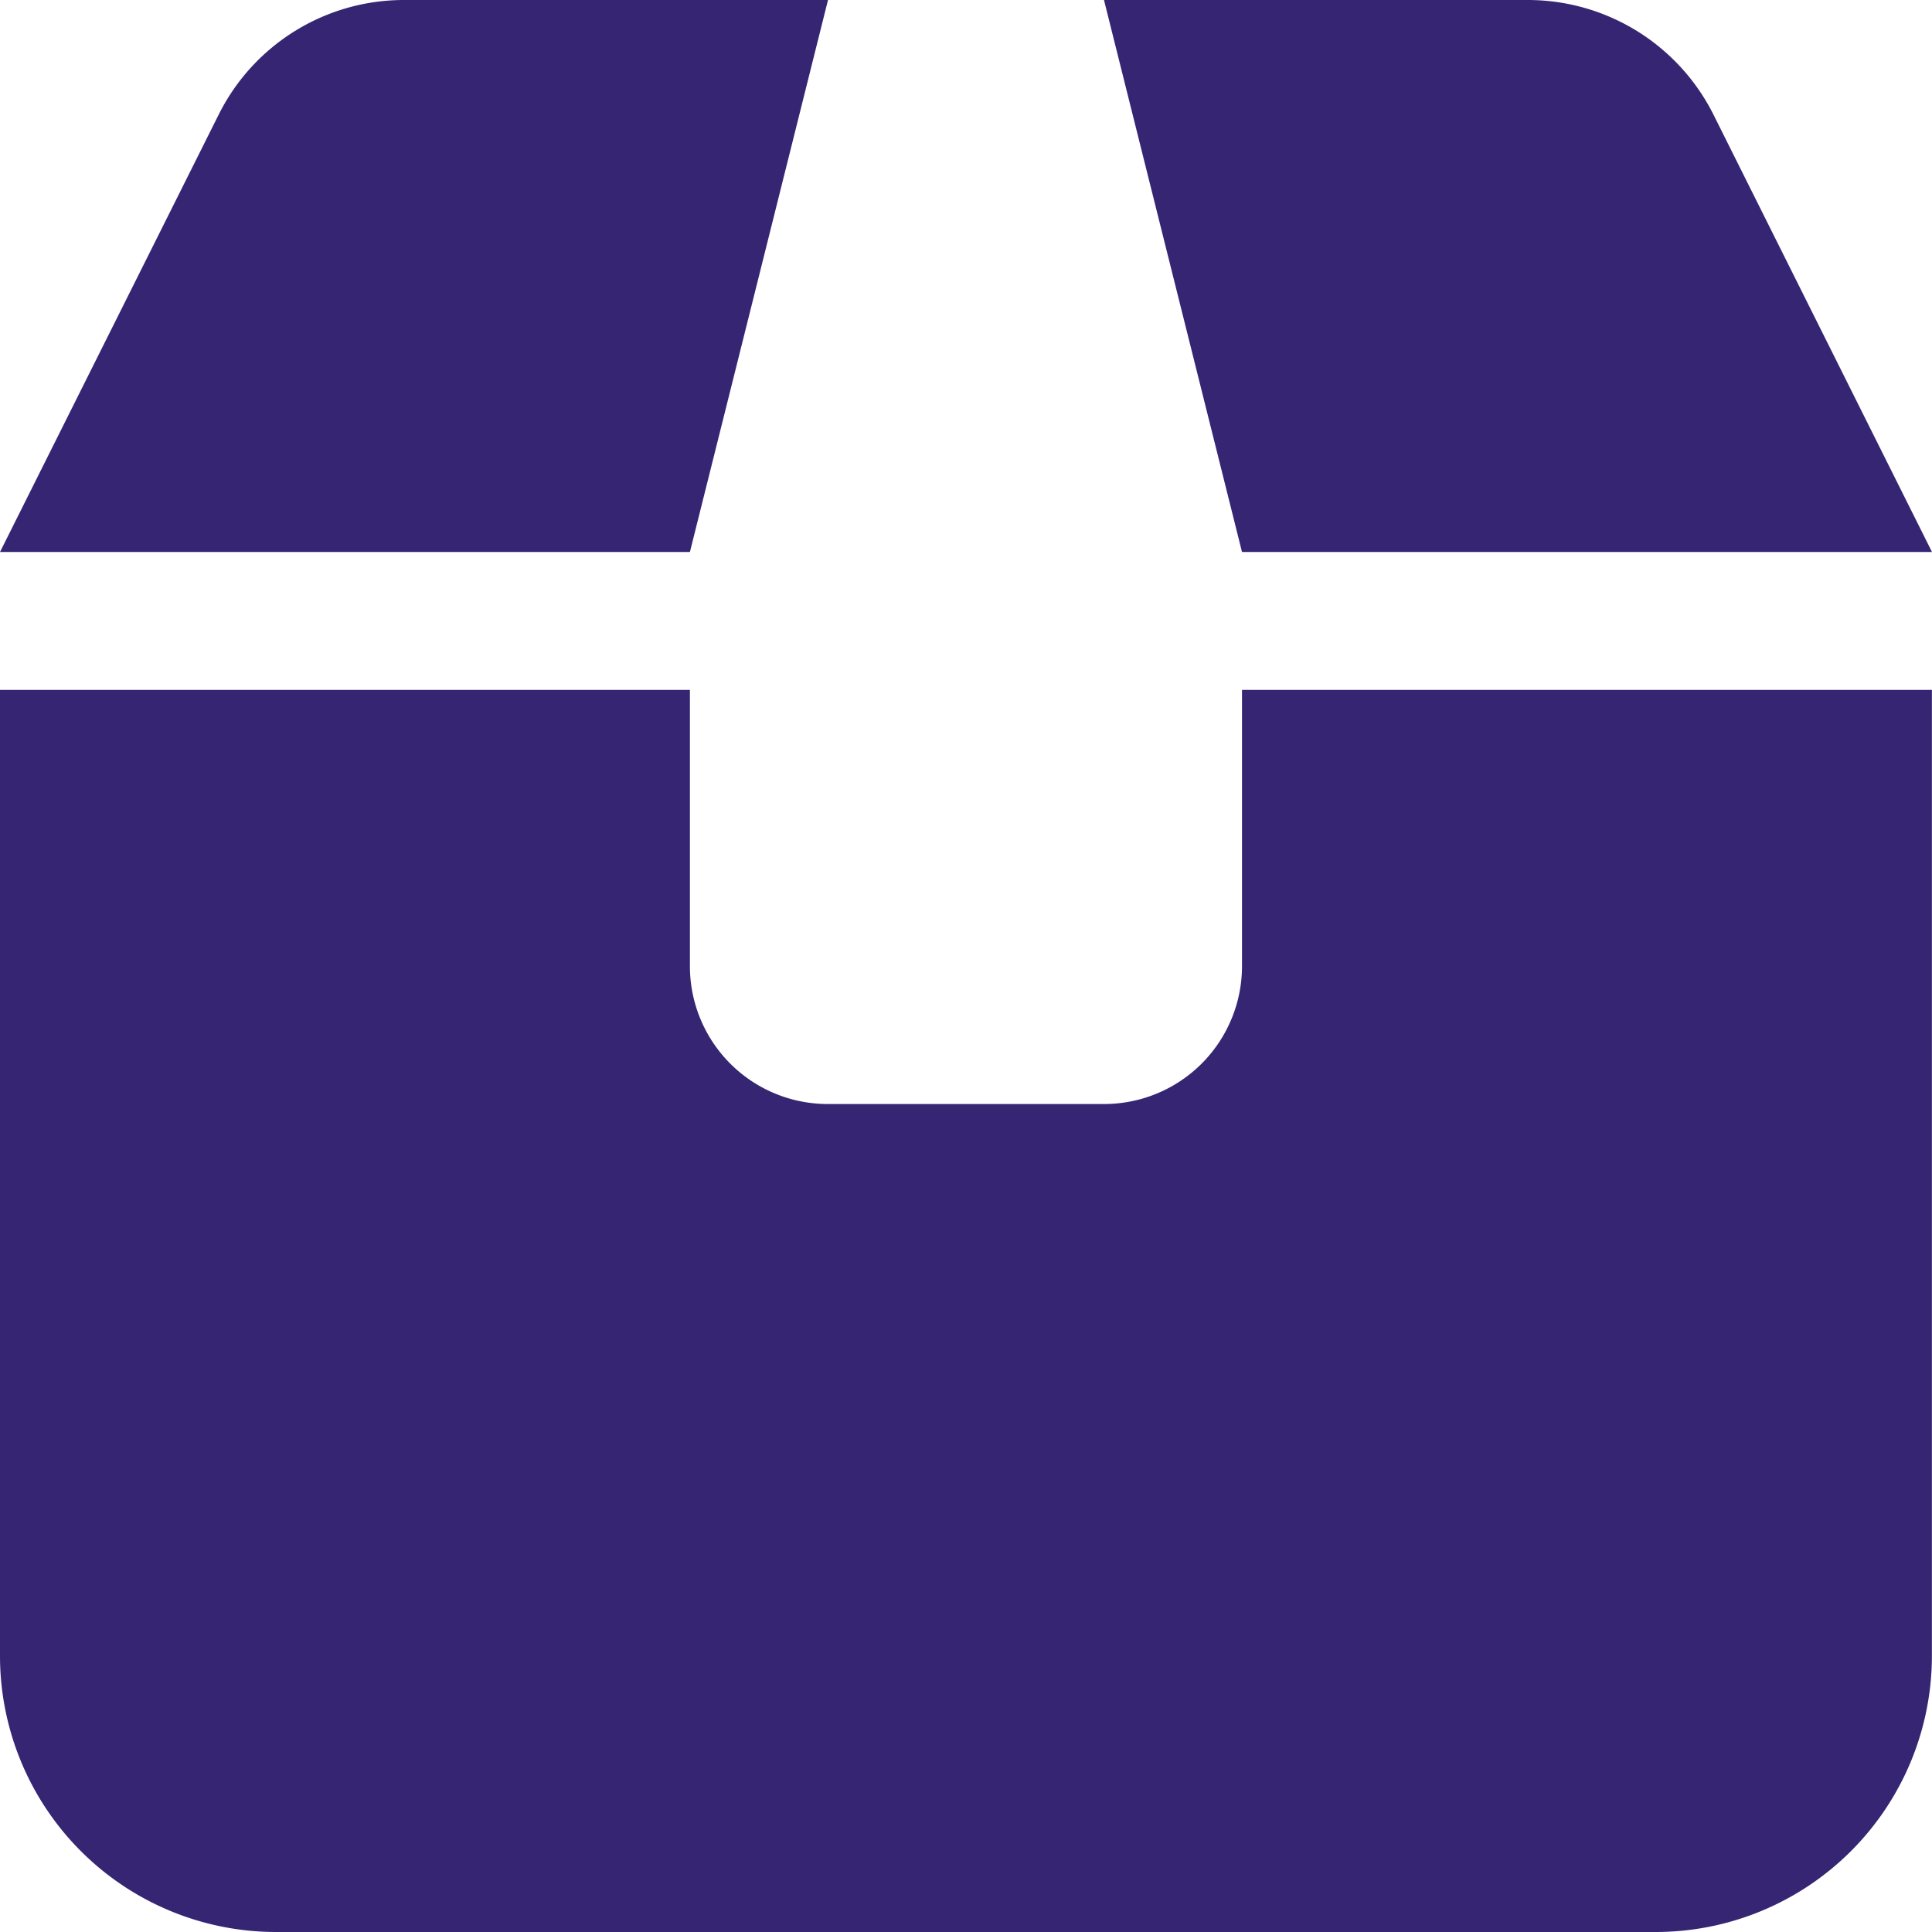 <svg xmlns="http://www.w3.org/2000/svg" width="84.571" height="84.571" viewBox="0 0 84.571 84.571">
  <path id="box-taped" d="M9.577,37.008A9.061,9.061,0,0,1,17.683,32H36.245L30.2,56.163H0ZM54.367,56.163,48.326,32H66.883A9.091,9.091,0,0,1,75,37.008l9.571,19.155ZM30.2,74.286a6.034,6.034,0,0,0,6.041,6.041H48.326a6.034,6.034,0,0,0,6.041-6.041V62.2h30.2V104.49A12.093,12.093,0,0,1,72.49,116.571H12.082A12.087,12.087,0,0,1,0,104.49V62.2H30.2Z" transform="translate(0 -32)" fill="#362573"/>
</svg>
